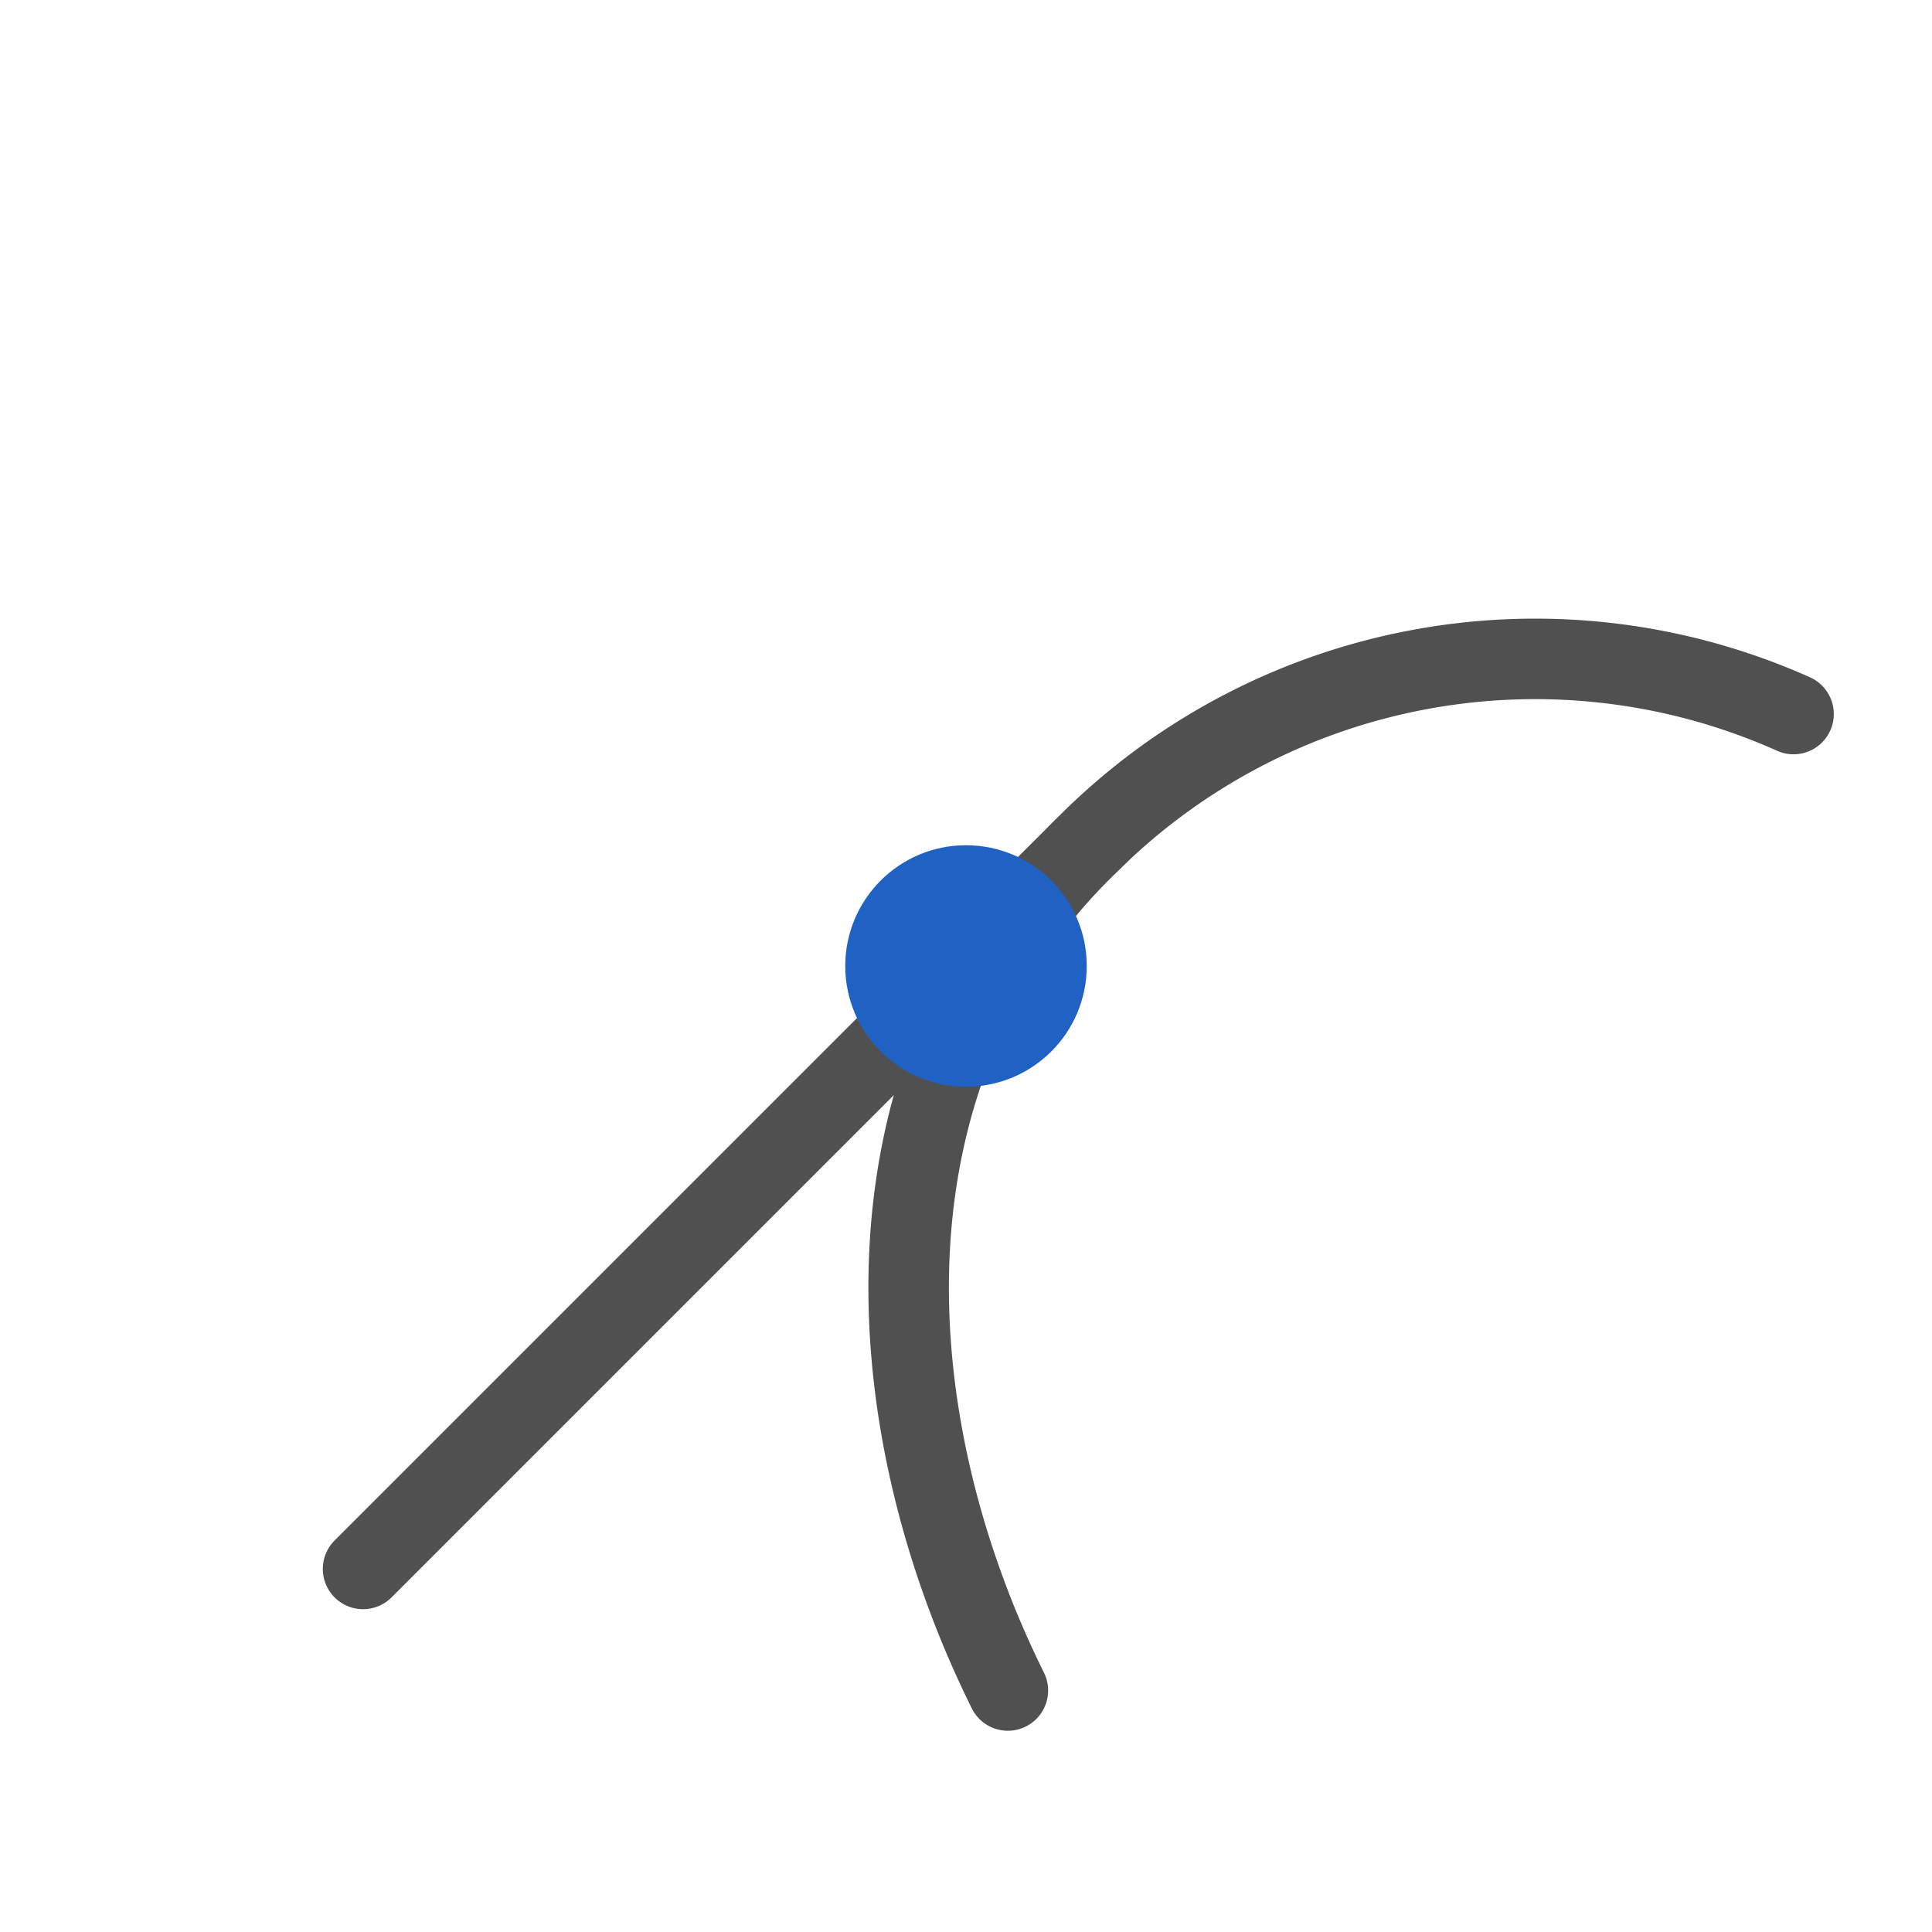 <svg id="icon" xmlns="http://www.w3.org/2000/svg" viewBox="0 0 24 24"><defs><style>.cls-1{fill:none;stroke:#505050;stroke-linecap:round;stroke-miterlimit:10;}.cls-2{fill:#2062c4;}</style></defs><path class="cls-1" d="M12.52,21c-1.66-3.35-1.93-7.69,1-10.52a7.86,7.86,0,0,1,8.76-1.61"/><polyline class="cls-1" points="4.51 19.49 9.87 14.13 11.99 12.01"/><circle class="cls-2" cx="12" cy="12" r="1.5"/></svg>